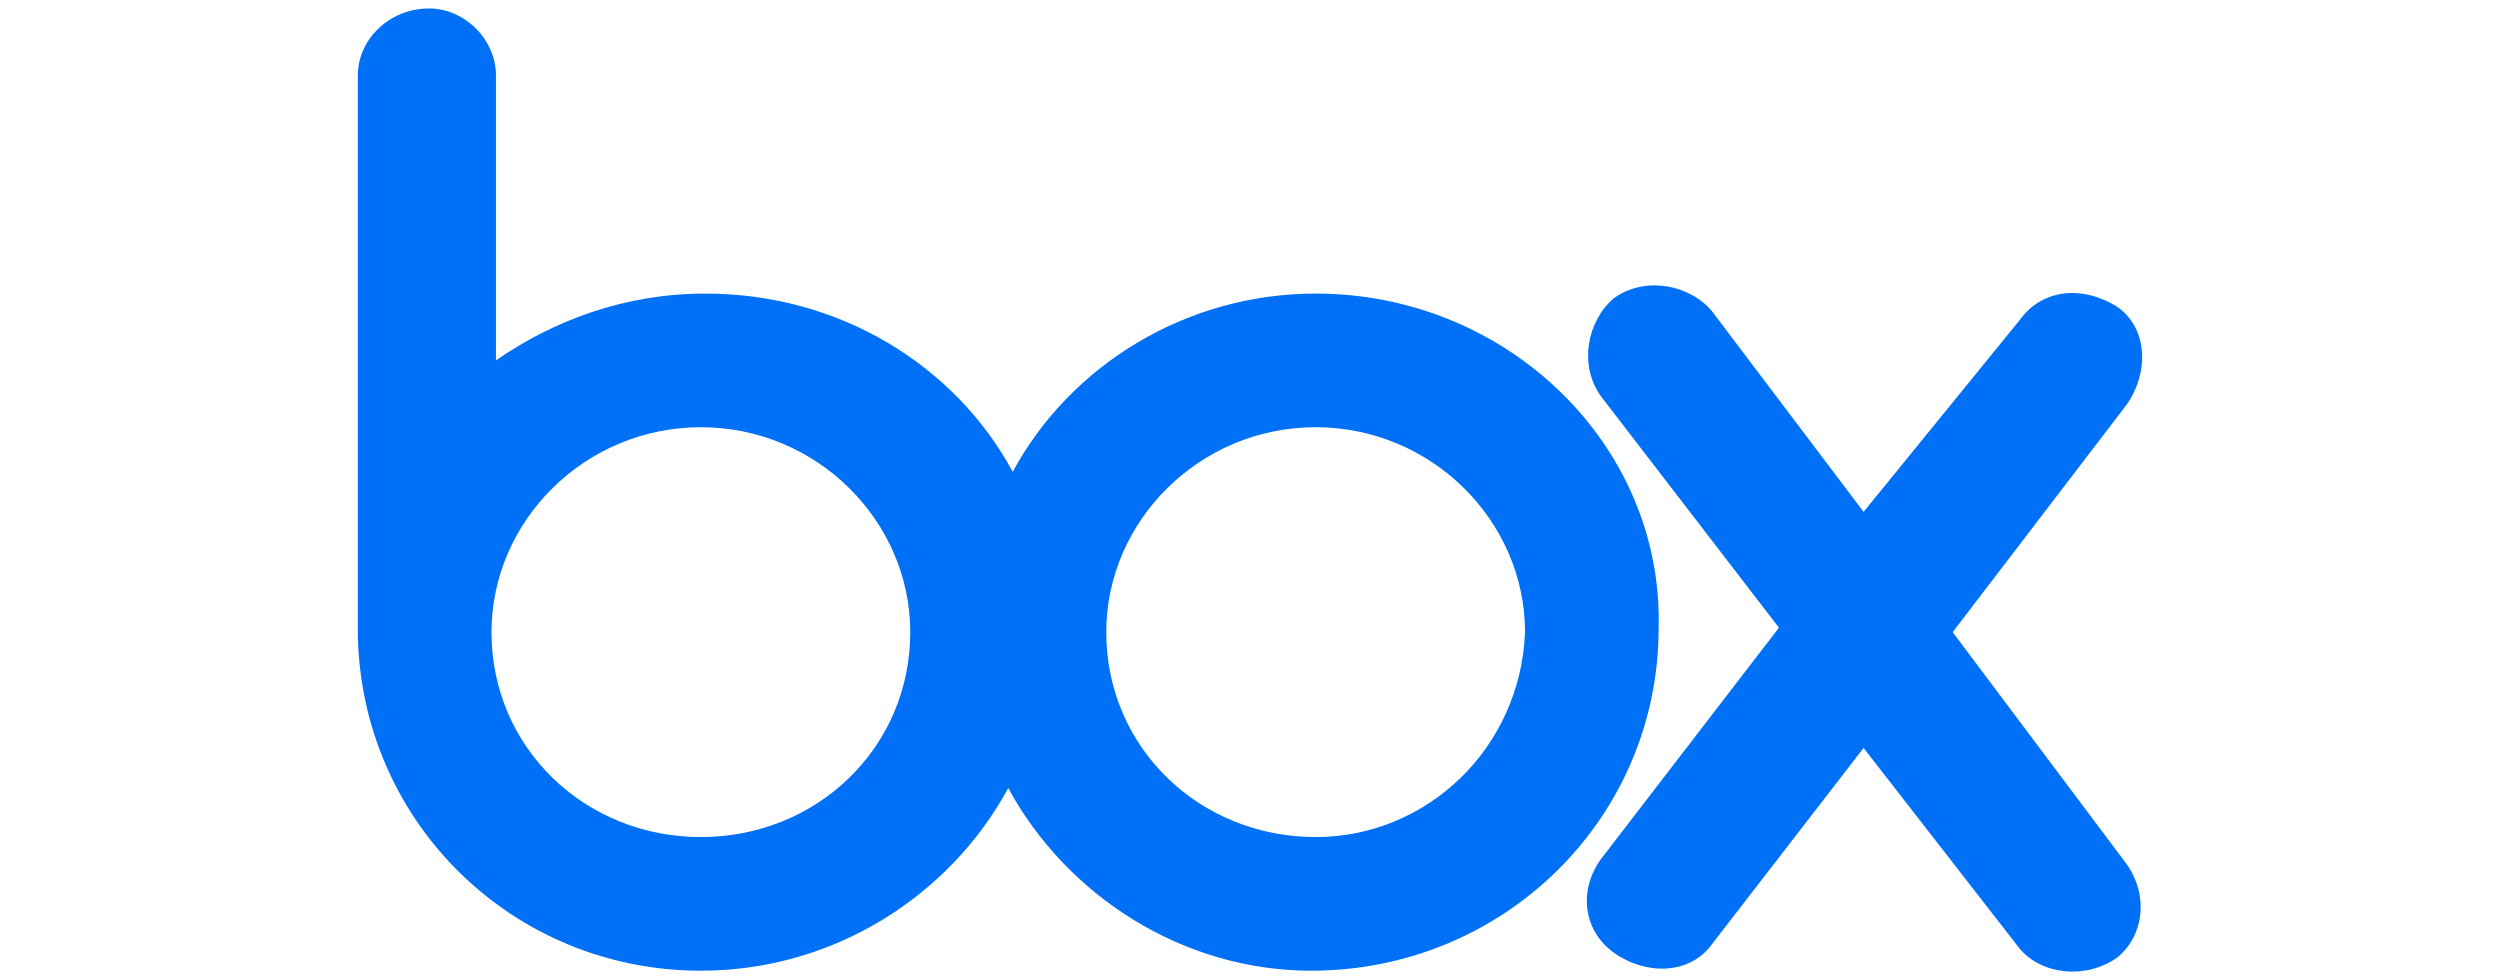 <svg width="301" height="118" viewBox="0 0 301 118" fill="none" xmlns="http://www.w3.org/2000/svg">
<path d="M256.021 104C258.703 107.755 258.167 112.582 254.948 115.264C251.194 117.946 245.83 117.41 243.148 114.191L224.376 90.055L206.139 113.655C203.458 117.41 198.094 117.41 194.339 114.728C190.585 112.046 190.048 107.219 192.73 103.464L214.185 75.573L192.73 47.682C190.048 43.928 191.121 38.564 194.339 35.882C198.094 33.2 203.458 34.273 206.139 37.491L224.376 61.628L243.148 38.564C245.83 34.81 250.658 34.273 254.948 36.955C258.703 39.637 258.703 45.001 256.021 48.755L235.103 76.11L256.021 104ZM158.403 100.782C144.458 100.782 133.194 90.055 133.194 76.11C133.194 62.7 144.458 51.437 158.403 51.437C172.348 51.437 183.612 62.7 183.612 76.11C183.076 90.055 171.812 100.782 158.403 100.782ZM84.385 100.782C70.439 100.782 59.176 90.055 59.176 76.11C59.176 62.7 70.439 51.437 84.385 51.437C98.33 51.437 109.594 62.7 109.594 76.11C109.594 90.055 98.33 100.782 84.385 100.782ZM158.403 35.346C142.848 35.346 128.903 43.928 121.93 56.8C114.958 43.928 101.012 35.346 84.921 35.346C75.267 35.346 66.685 38.564 59.712 43.391V9.064C59.712 4.773 55.958 1.019 51.667 1.019C46.839 1.019 43.085 4.773 43.085 9.064V76.646C43.621 99.173 61.858 116.873 84.385 116.873C100.476 116.873 114.421 107.755 121.394 94.882C128.367 107.755 142.312 116.873 157.867 116.873C180.93 116.873 199.703 98.637 199.703 75.573C200.239 53.582 181.467 35.346 158.403 35.346Z" fill="#0071F7"/>
</svg>
